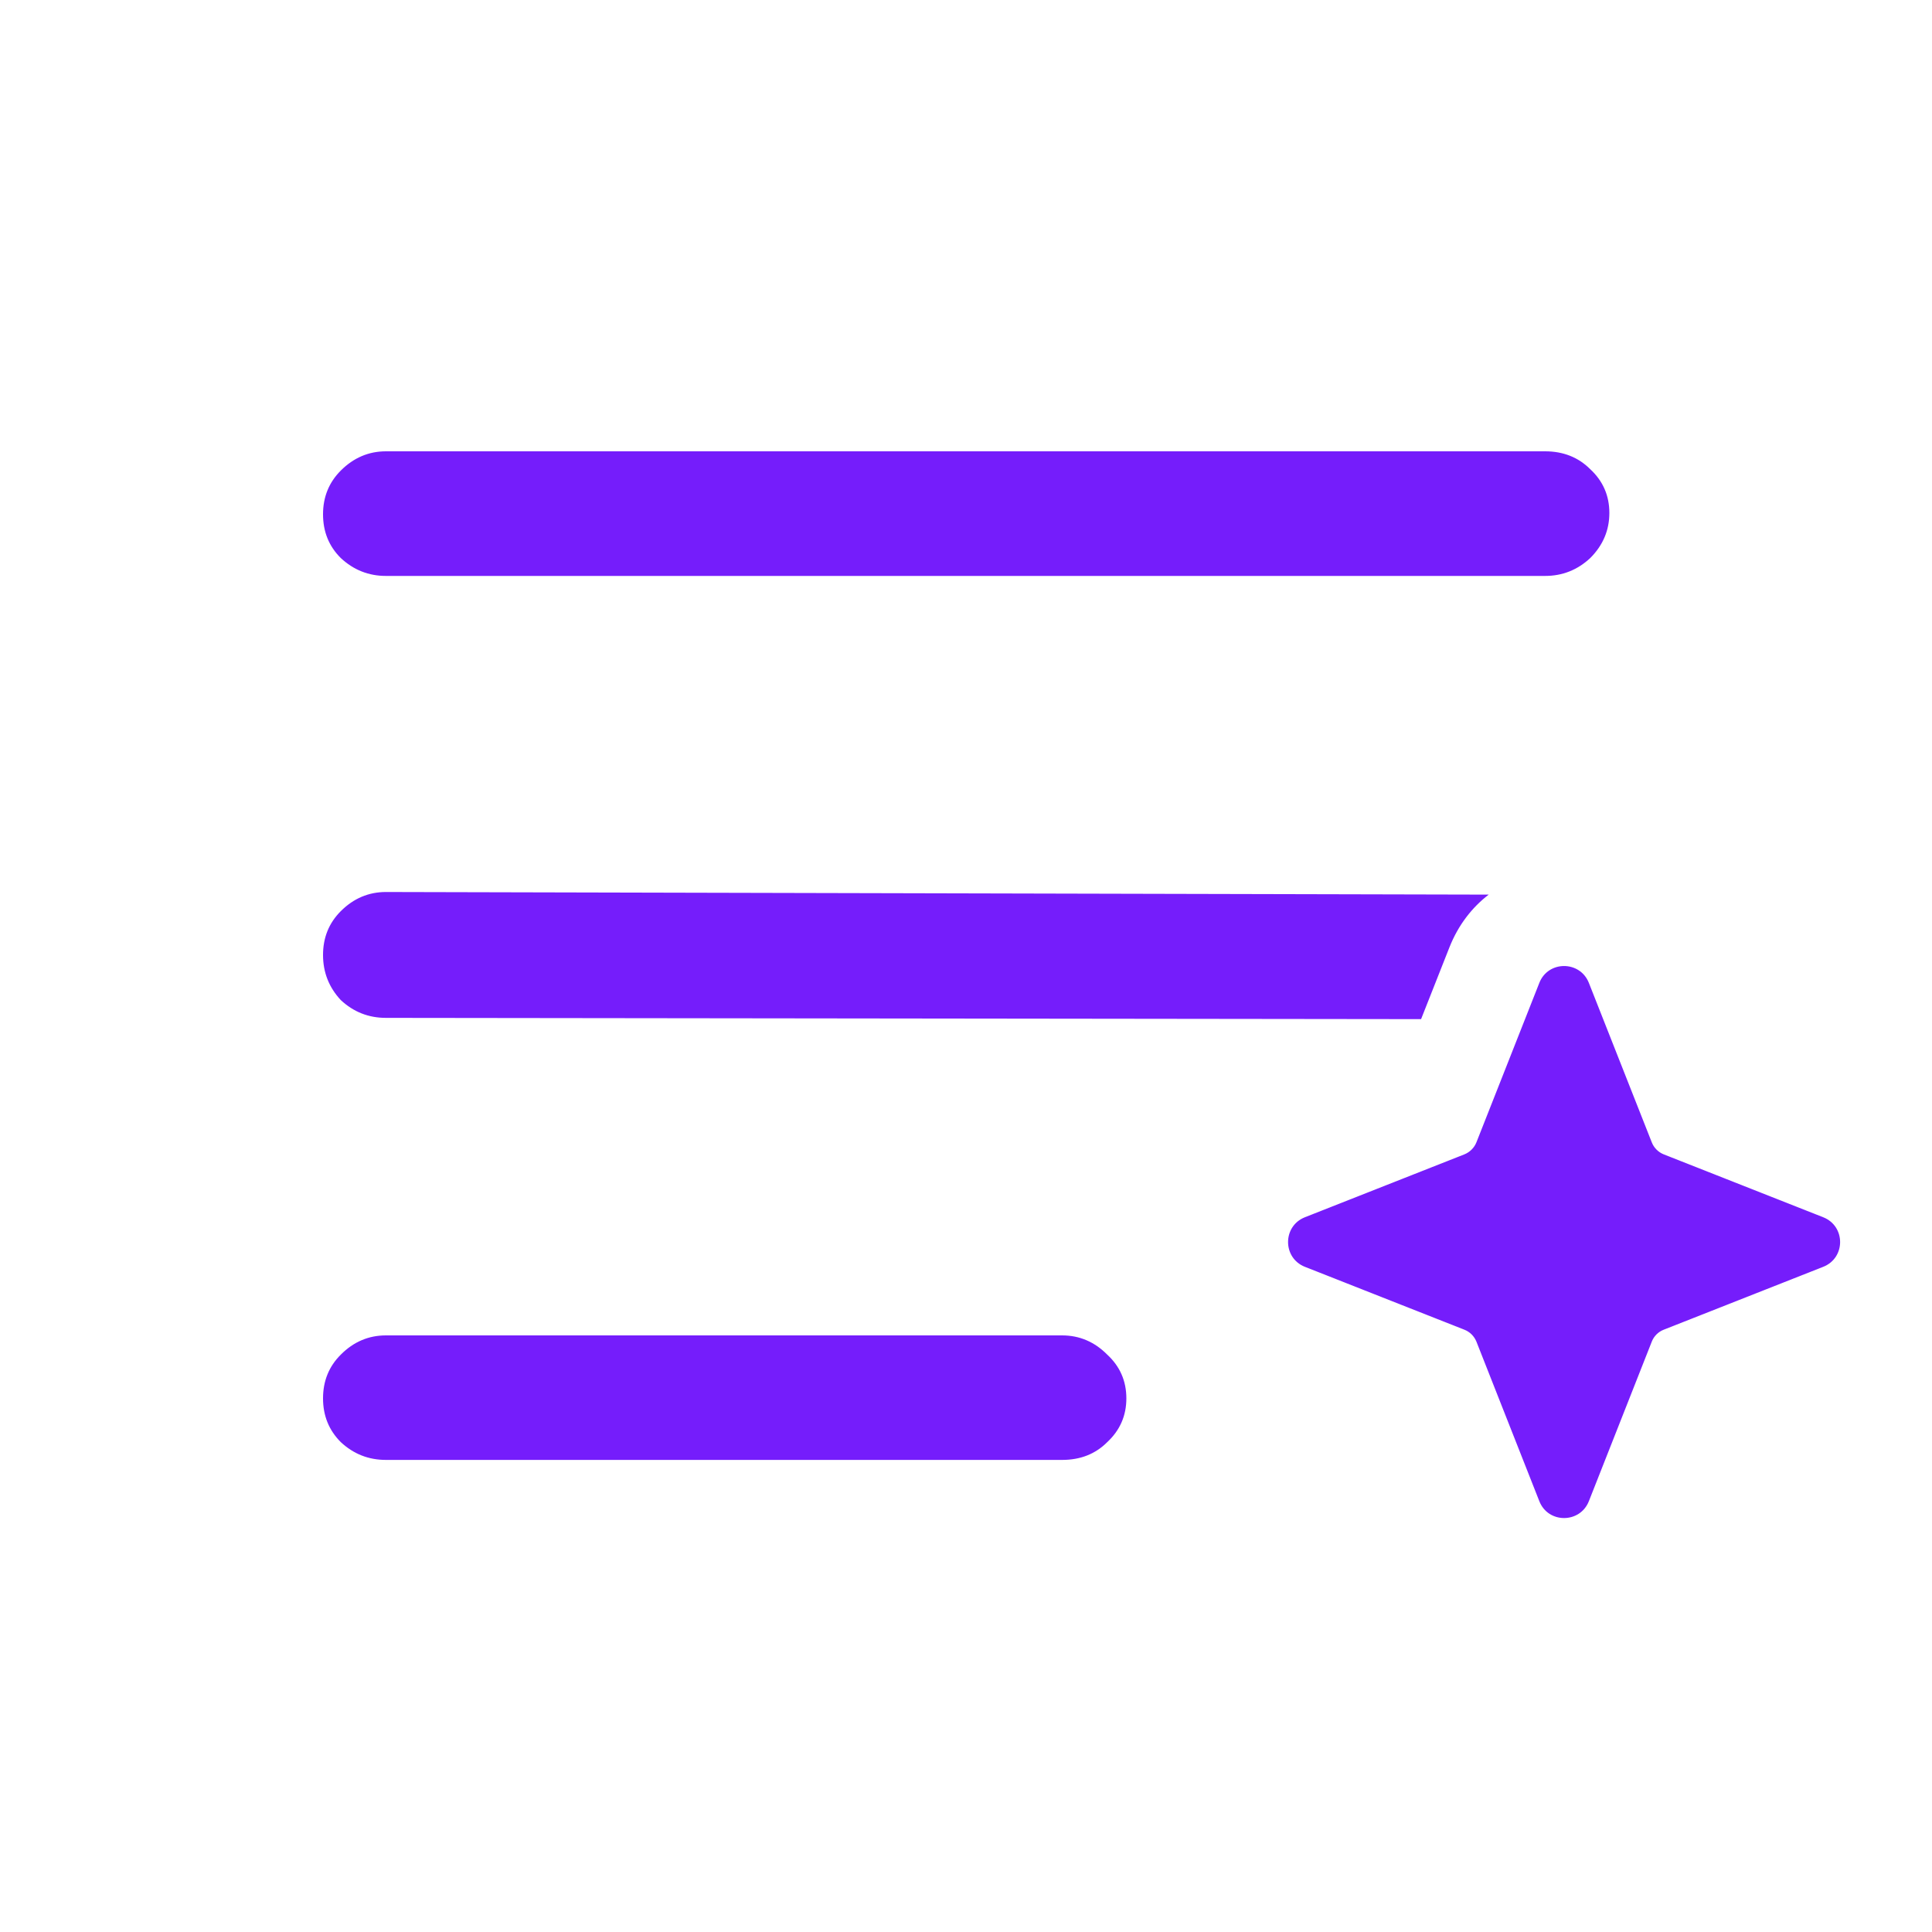 <svg width="20" height="20" viewBox="0 0 20 20" fill="none" xmlns="http://www.w3.org/2000/svg">
<path d="M15.995 4.672C16.183 4.672 16.339 4.734 16.462 4.857C16.594 4.979 16.66 5.131 16.66 5.31C16.66 5.489 16.594 5.645 16.462 5.777C16.33 5.9 16.174 5.962 15.995 5.962H3.995C3.816 5.962 3.66 5.9 3.528 5.777C3.405 5.655 3.344 5.504 3.344 5.324C3.344 5.145 3.405 4.994 3.528 4.871C3.66 4.739 3.816 4.672 3.995 4.672H15.995Z" fill="#751DFB"/>
<path d="M16.448 10.175C16.356 9.942 16.026 9.942 15.935 10.175L15.284 11.825C15.261 11.882 15.216 11.927 15.159 11.95L13.508 12.601C13.276 12.693 13.276 13.022 13.508 13.114L15.159 13.765C15.216 13.787 15.261 13.832 15.284 13.889L15.935 15.54C16.026 15.773 16.356 15.773 16.448 15.54L17.099 13.889C17.121 13.832 17.166 13.787 17.223 13.765L18.874 13.114C19.107 13.022 19.107 12.693 18.874 12.601L17.223 11.95C17.166 11.927 17.121 11.882 17.099 11.825L16.448 10.175Z" fill="#751DFB"/>
<path d="M14.711 10.55L3.995 10.537C3.816 10.537 3.66 10.476 3.528 10.353C3.405 10.221 3.344 10.065 3.344 9.886C3.344 9.706 3.405 9.555 3.528 9.432C3.66 9.3 3.816 9.234 3.995 9.234L15.411 9.261C15.239 9.393 15.096 9.575 15.004 9.808L14.711 10.55Z" fill="#751DFB"/>
<path d="M10.995 13.824C11.174 13.824 11.33 13.89 11.462 14.023C11.594 14.145 11.66 14.296 11.66 14.476C11.66 14.655 11.594 14.806 11.462 14.929C11.339 15.052 11.184 15.113 10.995 15.113H3.995C3.816 15.113 3.66 15.052 3.528 14.929C3.405 14.806 3.344 14.655 3.344 14.476C3.344 14.296 3.405 14.145 3.528 14.023C3.66 13.89 3.816 13.824 3.995 13.824H10.995Z" fill="#751DFB"/>
</svg>
